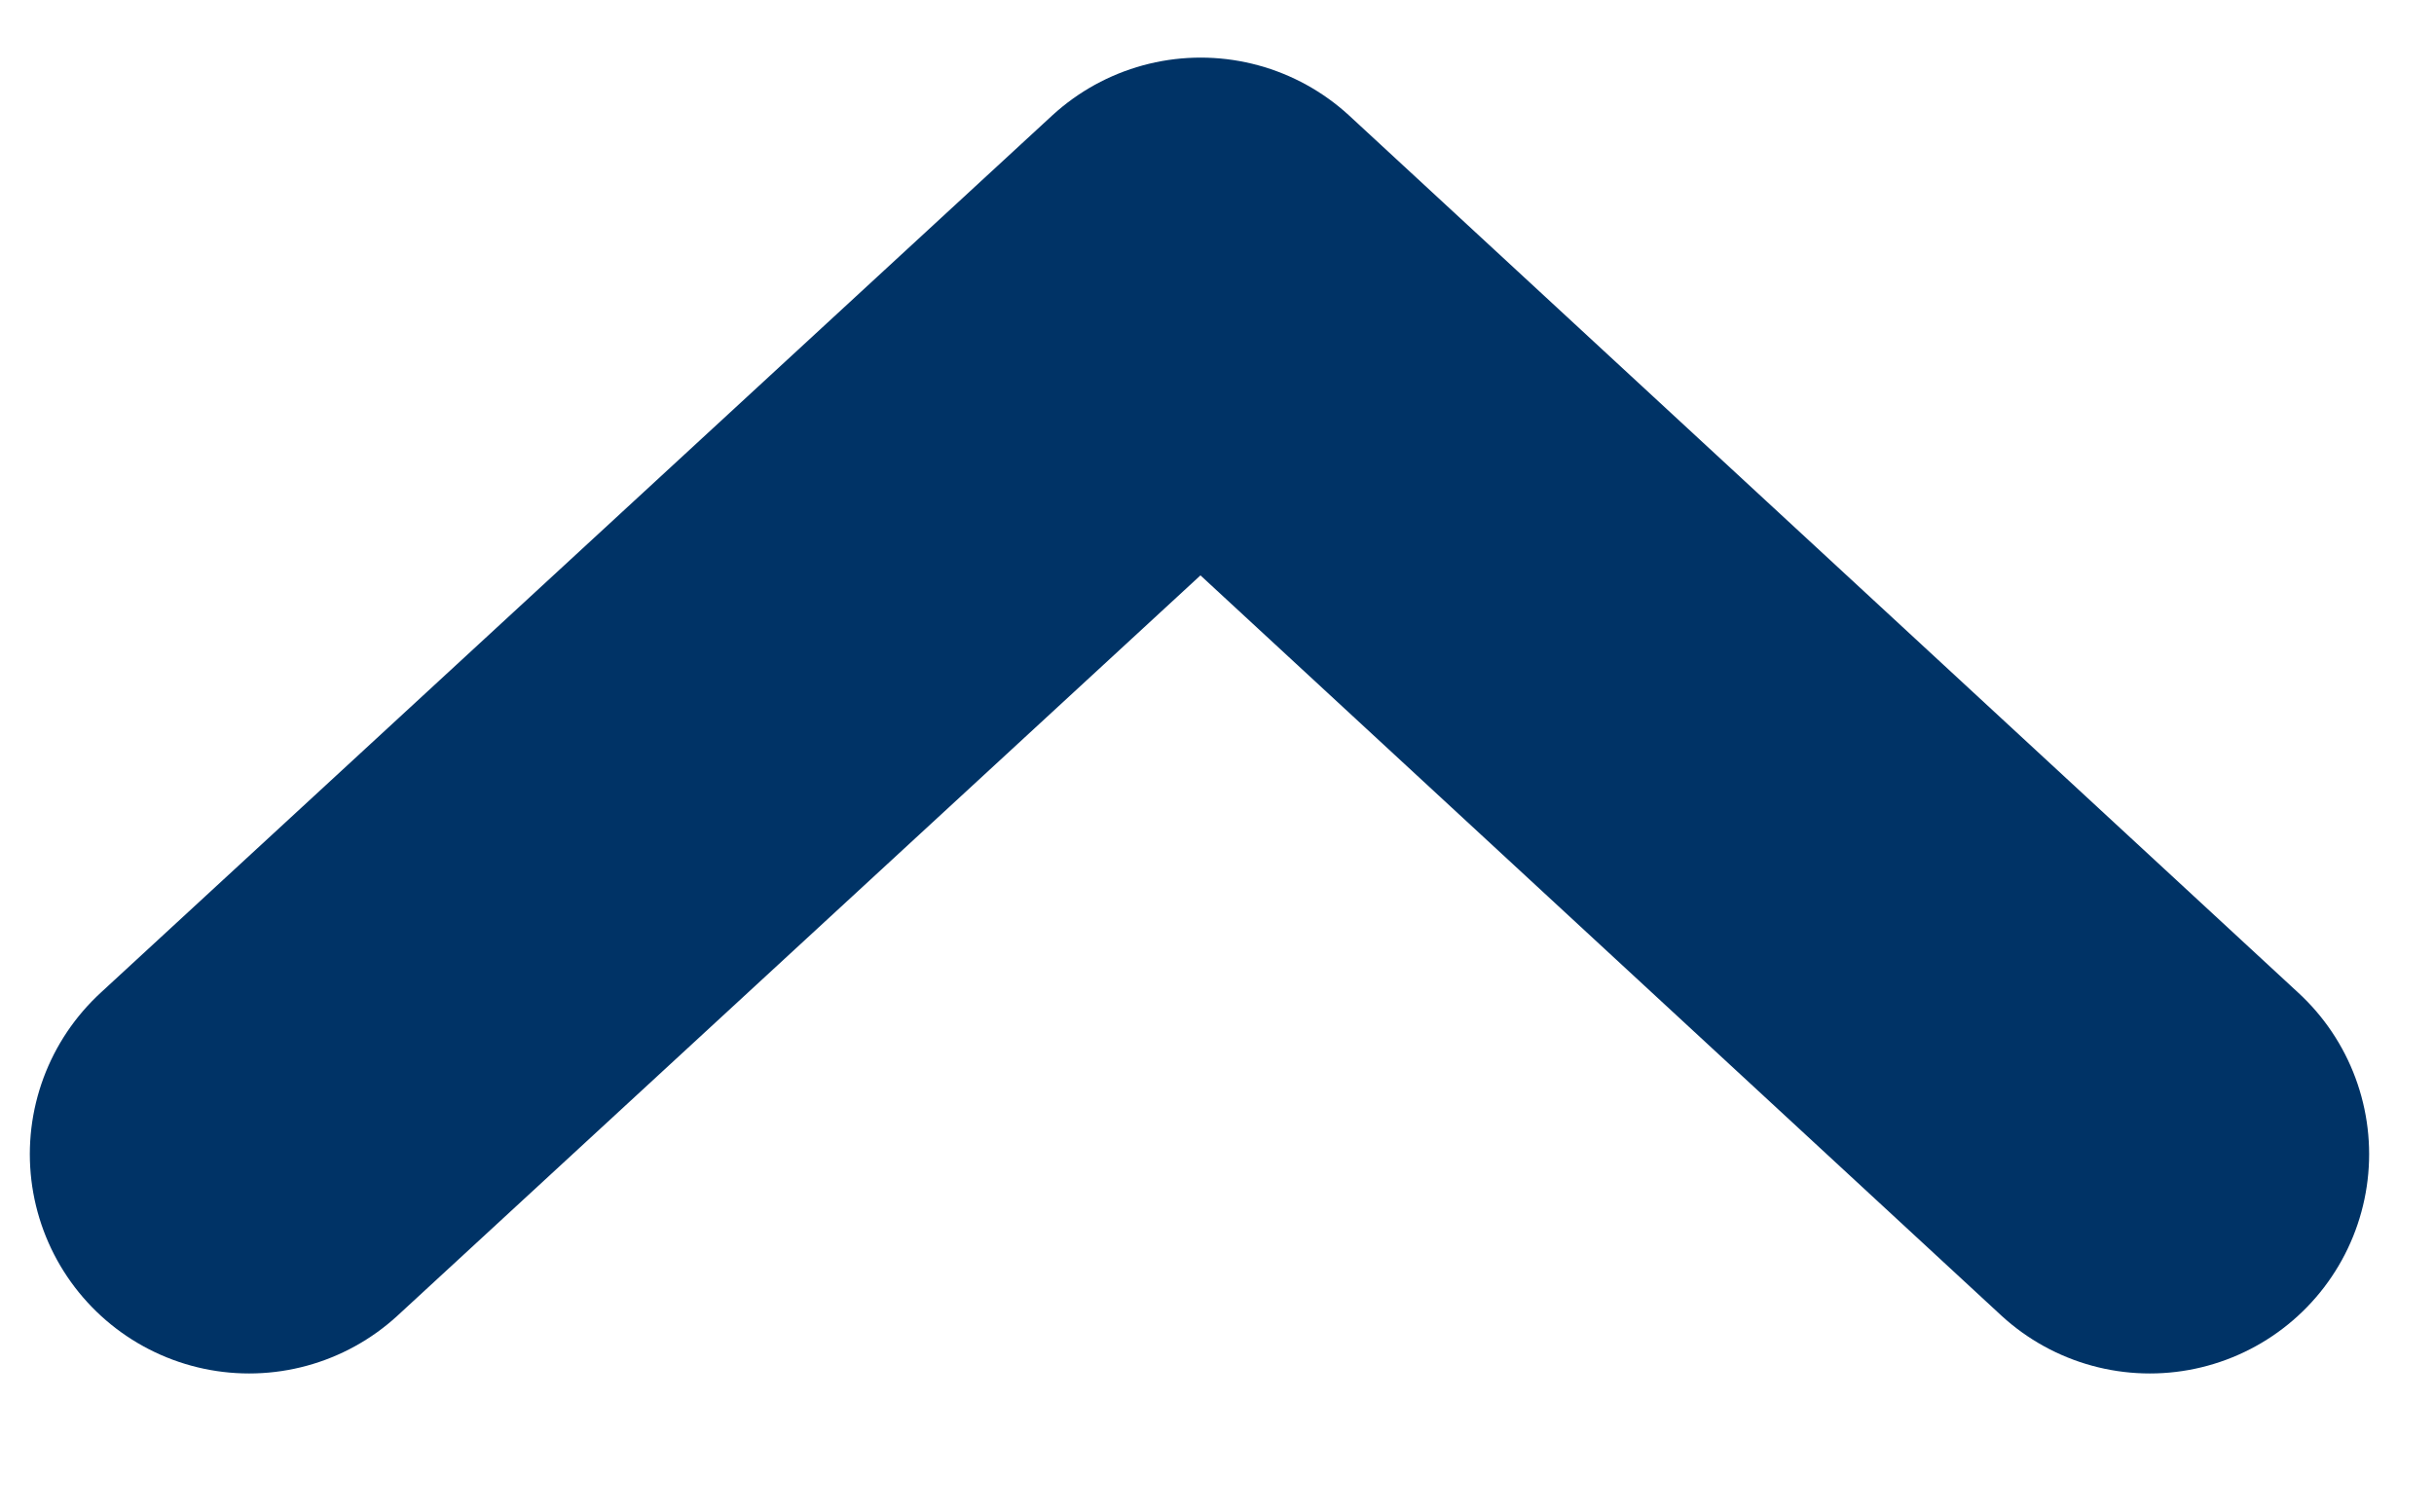 <svg width="1872" height="1163" xmlns="http://www.w3.org/2000/svg">
 <!-- Generator: Sketch 63.1 (92452) - https://sketch.com -->

 <title>Below Copy 8</title>
 <desc>Created with Sketch.</desc>
 <g>
  <title>background</title>
  <rect fill="none" id="canvas_background" height="1165" width="1874" y="-1" x="-1"/>
 </g>
 <g>
  <title>Layer 1</title>
  <!-- Generator: Sketch 63.1 (92452) - https://sketch.com -->
  <desc transform="matrix(0.035,0,0,0.035,0,0) ">Created with Sketch.</desc>
  <!-- Generator: Sketch 63.1 (92452) - https://sketch.com -->
  <desc transform="matrix(112.448,0,0,112.448,0,0) ">Created with Sketch.</desc>
  <g id="svg_19">
   <g transform="matrix(112.448,0,0,112.448,0,0) " stroke-linejoin="round" stroke-linecap="round" fill-rule="evenodd" fill="none" id="svg_15">
    <g stroke-width="3" stroke="#003366" id="svg_16">
     <polyline id="svg_18" points="8027.204,6135.394 8021.204,6141.886 8027.204,6148.394 " transform="rotate(90 7084.704,-934.606) "/>
    </g>
   </g>
  </g>
 </g>
</svg>